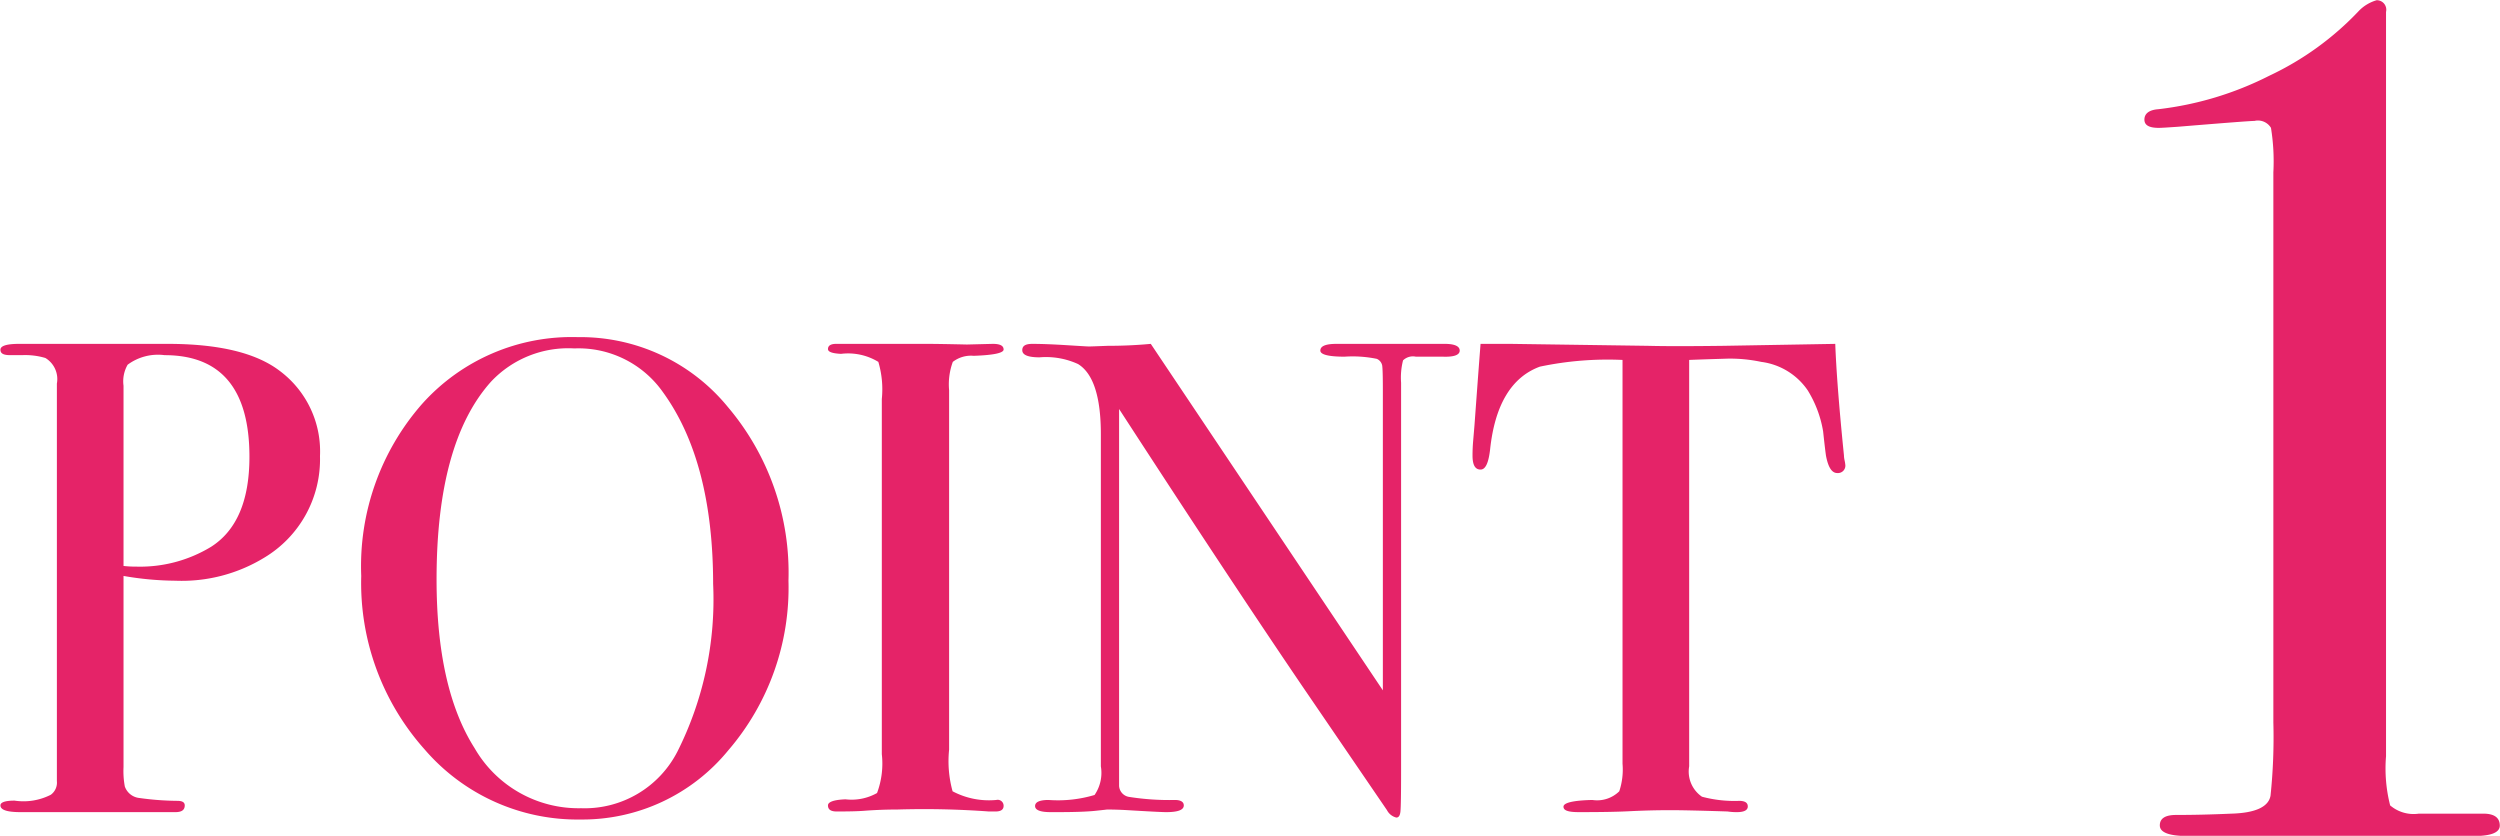 <svg xmlns="http://www.w3.org/2000/svg" width="115.16" height="38.5" viewBox="0 0 115.16 38.5">
  <defs>
    <style>
      .cls-1 {
        fill: #e52368;
        fill-rule: evenodd;
      }
    </style>
  </defs>
  <path id="ttl_point1.svg" class="cls-1" d="M1138.44,1424.86q-1.635-1.245-5.18-1.24h-6.82c-0.57,0-.86.09-0.86,0.27s0.15,0.25.46,0.25h0.53a3.267,3.267,0,0,1,1.08.13,1.134,1.134,0,0,1,.53,1.18v18.31a0.69,0.69,0,0,1-.28.63,2.772,2.772,0,0,1-1.67.27c-0.44,0-.65.08-0.65,0.22,0,0.21.31,0.31,0.93,0.31h7.13c0.29,0,.43-0.1.43-0.31,0-.14-0.11-0.21-0.34-0.21a13.224,13.224,0,0,1-1.74-.13,0.8,0.8,0,0,1-.68-0.53,3.839,3.839,0,0,1-.06-0.89v-8.81a14.424,14.424,0,0,0,2.39.22,7.292,7.292,0,0,0,4.09-1.06,5.28,5.28,0,0,0,2.57-4.68,4.626,4.626,0,0,0-1.86-3.93h0Zm-3.16,8.11a6.3,6.3,0,0,1-3.47.91,4.614,4.614,0,0,1-.56-0.03v-8.3a1.533,1.533,0,0,1,.19-0.97,2.344,2.344,0,0,1,1.7-.44c2.6,0,3.91,1.56,3.91,4.68,0,2.02-.59,3.4-1.77,4.15h0Zm23.81-6.44a8.768,8.768,0,0,0-6.91-3.22,9.25,9.25,0,0,0-7.18,3.08,11.327,11.327,0,0,0-2.8,7.92,11.507,11.507,0,0,0,2.91,7.98,9.287,9.287,0,0,0,7.19,3.24,8.676,8.676,0,0,0,6.81-3.19,11.485,11.485,0,0,0,2.77-7.81A11.8,11.8,0,0,0,1159.09,1426.53Zm-2.32,15.86a4.8,4.8,0,0,1-4.44,2.62,5.529,5.529,0,0,1-4.91-2.77c-1.17-1.84-1.75-4.44-1.75-7.77q0-6.315,2.51-9.11a4.879,4.879,0,0,1,3.84-1.53,4.755,4.755,0,0,1,4.06,1.99q2.325,3.18,2.33,8.86a15.6,15.6,0,0,1-1.64,7.71h0Zm14.68,2.24a3.579,3.579,0,0,1-2.01-.4,5.19,5.19,0,0,1-.16-1.92v-16.55a3.012,3.012,0,0,1,.17-1.31,1.363,1.363,0,0,1,.96-0.28c0.92-.03,1.38-0.13,1.38-0.29,0-.18-0.17-0.26-0.5-0.26l-1.19.03c-0.89-.02-1.5-0.03-1.81-0.03h-4.21c-0.25,0-.38.08-0.38,0.24,0,0.13.2,0.2,0.6,0.22a2.68,2.68,0,0,1,1.72.37,4.448,4.448,0,0,1,.16,1.71v16.36a3.877,3.877,0,0,1-.22,1.79,2.392,2.392,0,0,1-1.45.29c-0.54.02-.81,0.12-0.81,0.28,0,0.19.13,0.28,0.4,0.28,0.56,0,.97-0.01,1.24-0.03,0.52-.04,1.04-0.06,1.55-0.06a41,41,0,0,1,4.22.09h0.31c0.25,0,.37-0.09.37-0.26a0.273,0.273,0,0,0-.34-0.27h0Zm20.66-21.01h-4.99c-0.49,0-.74.1-0.74,0.31,0,0.18.37,0.28,1.12,0.28a5.524,5.524,0,0,1,1.48.1,0.421,0.421,0,0,1,.25.31q0.03,0.21.03,1.17v13.79l-10.69-15.96c-0.64.06-1.3,0.09-1.99,0.09-0.51.02-.8,0.03-0.86,0.03s-0.39-.02-1.03-0.06-1.17-.06-1.58-0.06c-0.31,0-.46.09-0.46,0.29,0,0.22.26,0.33,0.8,0.33a3.546,3.546,0,0,1,1.77.31c0.7,0.43,1.05,1.51,1.05,3.23v15.3a1.8,1.8,0,0,1-.29,1.32,5.889,5.889,0,0,1-2.12.23c-0.42,0-.62.1-0.62,0.28s0.23,0.28.71,0.28h0.31c0.78,0,1.37-.02,1.75-0.06s0.56-.06.54-0.06q0.465,0,.96.03c1,0.06,1.58.09,1.77,0.09,0.54,0,.81-0.1.81-0.31,0-.16-0.14-0.25-0.41-0.25a11.844,11.844,0,0,1-2.1-.14,0.542,0.542,0,0,1-.47-0.51v-17.36q4.935,7.605,8.38,12.68l3.96,5.8a0.66,0.66,0,0,0,.43.34c0.11,0,.17-0.09.19-0.28s0.03-.82.03-1.92v-17.83a3.208,3.208,0,0,1,.09-1.03,0.652,0.652,0,0,1,.59-0.17h1.24c0.52,0.02.78-.08,0.78-0.28s-0.23-.31-0.69-0.31h0Zm18.42,5.37a1.115,1.115,0,0,1-.03-0.23c-0.23-2.27-.36-3.99-0.4-5.14l-5.15.09c-1.57.02-2.72,0.02-3.47,0l-6.32-.09h-1.4c-0.12,1.55-.21,2.8-0.28,3.75l-0.06.71c-0.02.23-.03,0.46-0.03,0.68,0,0.44.12,0.65,0.37,0.65,0.23,0,.37-0.31.44-0.93,0.22-2.06.99-3.33,2.29-3.81a15.14,15.14,0,0,1,3.81-.31v18.6a3.173,3.173,0,0,1-.15,1.27,1.455,1.455,0,0,1-1.24.4c-0.89.02-1.33,0.13-1.33,0.31s0.23,0.25.71,0.25c0.93,0,1.69-.01,2.29-0.04s1.24-.05,1.92-0.05q0.78,0,2.64.06a2.716,2.716,0,0,0,.43.03c0.33,0,.5-0.09.5-0.26s-0.12-.25-0.37-0.26a5.805,5.805,0,0,1-1.74-.19,1.405,1.405,0,0,1-.59-1.4v-18.72q0.315-.015,1.77-0.06a6.923,6.923,0,0,1,1.55.15,3.064,3.064,0,0,1,2.14,1.31,5.212,5.212,0,0,1,.71,1.89c0.04,0.37.08,0.74,0.13,1.11,0.1,0.54.27,0.81,0.52,0.81a0.342,0.342,0,0,0,.37-0.4A1.5,1.5,0,0,0,1210.53,1428.99Zm29.42,16.27h-2.97a1.665,1.665,0,0,1-1.32-.38,6.878,6.878,0,0,1-.19-2.26v-34.29a0.438,0.438,0,0,0-.43-0.54,1.85,1.85,0,0,0-.81.48,13.653,13.653,0,0,1-4.14,3,15.123,15.123,0,0,1-5.1,1.54c-0.43.03-.65,0.2-0.65,0.48,0,0.26.22,0.38,0.66,0.38,0.14,0,.43-0.02.87-0.05q3.27-.27,3.54-0.27a0.7,0.7,0,0,1,.76.32,9.626,9.626,0,0,1,.11,2.05v25.34a25.9,25.9,0,0,1-.13,3.37c-0.09.52-.7,0.8-1.81,0.83-0.9.04-1.75,0.06-2.54,0.06q-0.75,0-.75.48c0,0.33.43,0.49,1.29,0.49h13.18c0.79,0,1.19-.16,1.19-0.48h0c0-.37-0.26-0.55-0.76-0.55h0Z" transform="translate(-1125.56 -1407.78)"/>
</svg>
